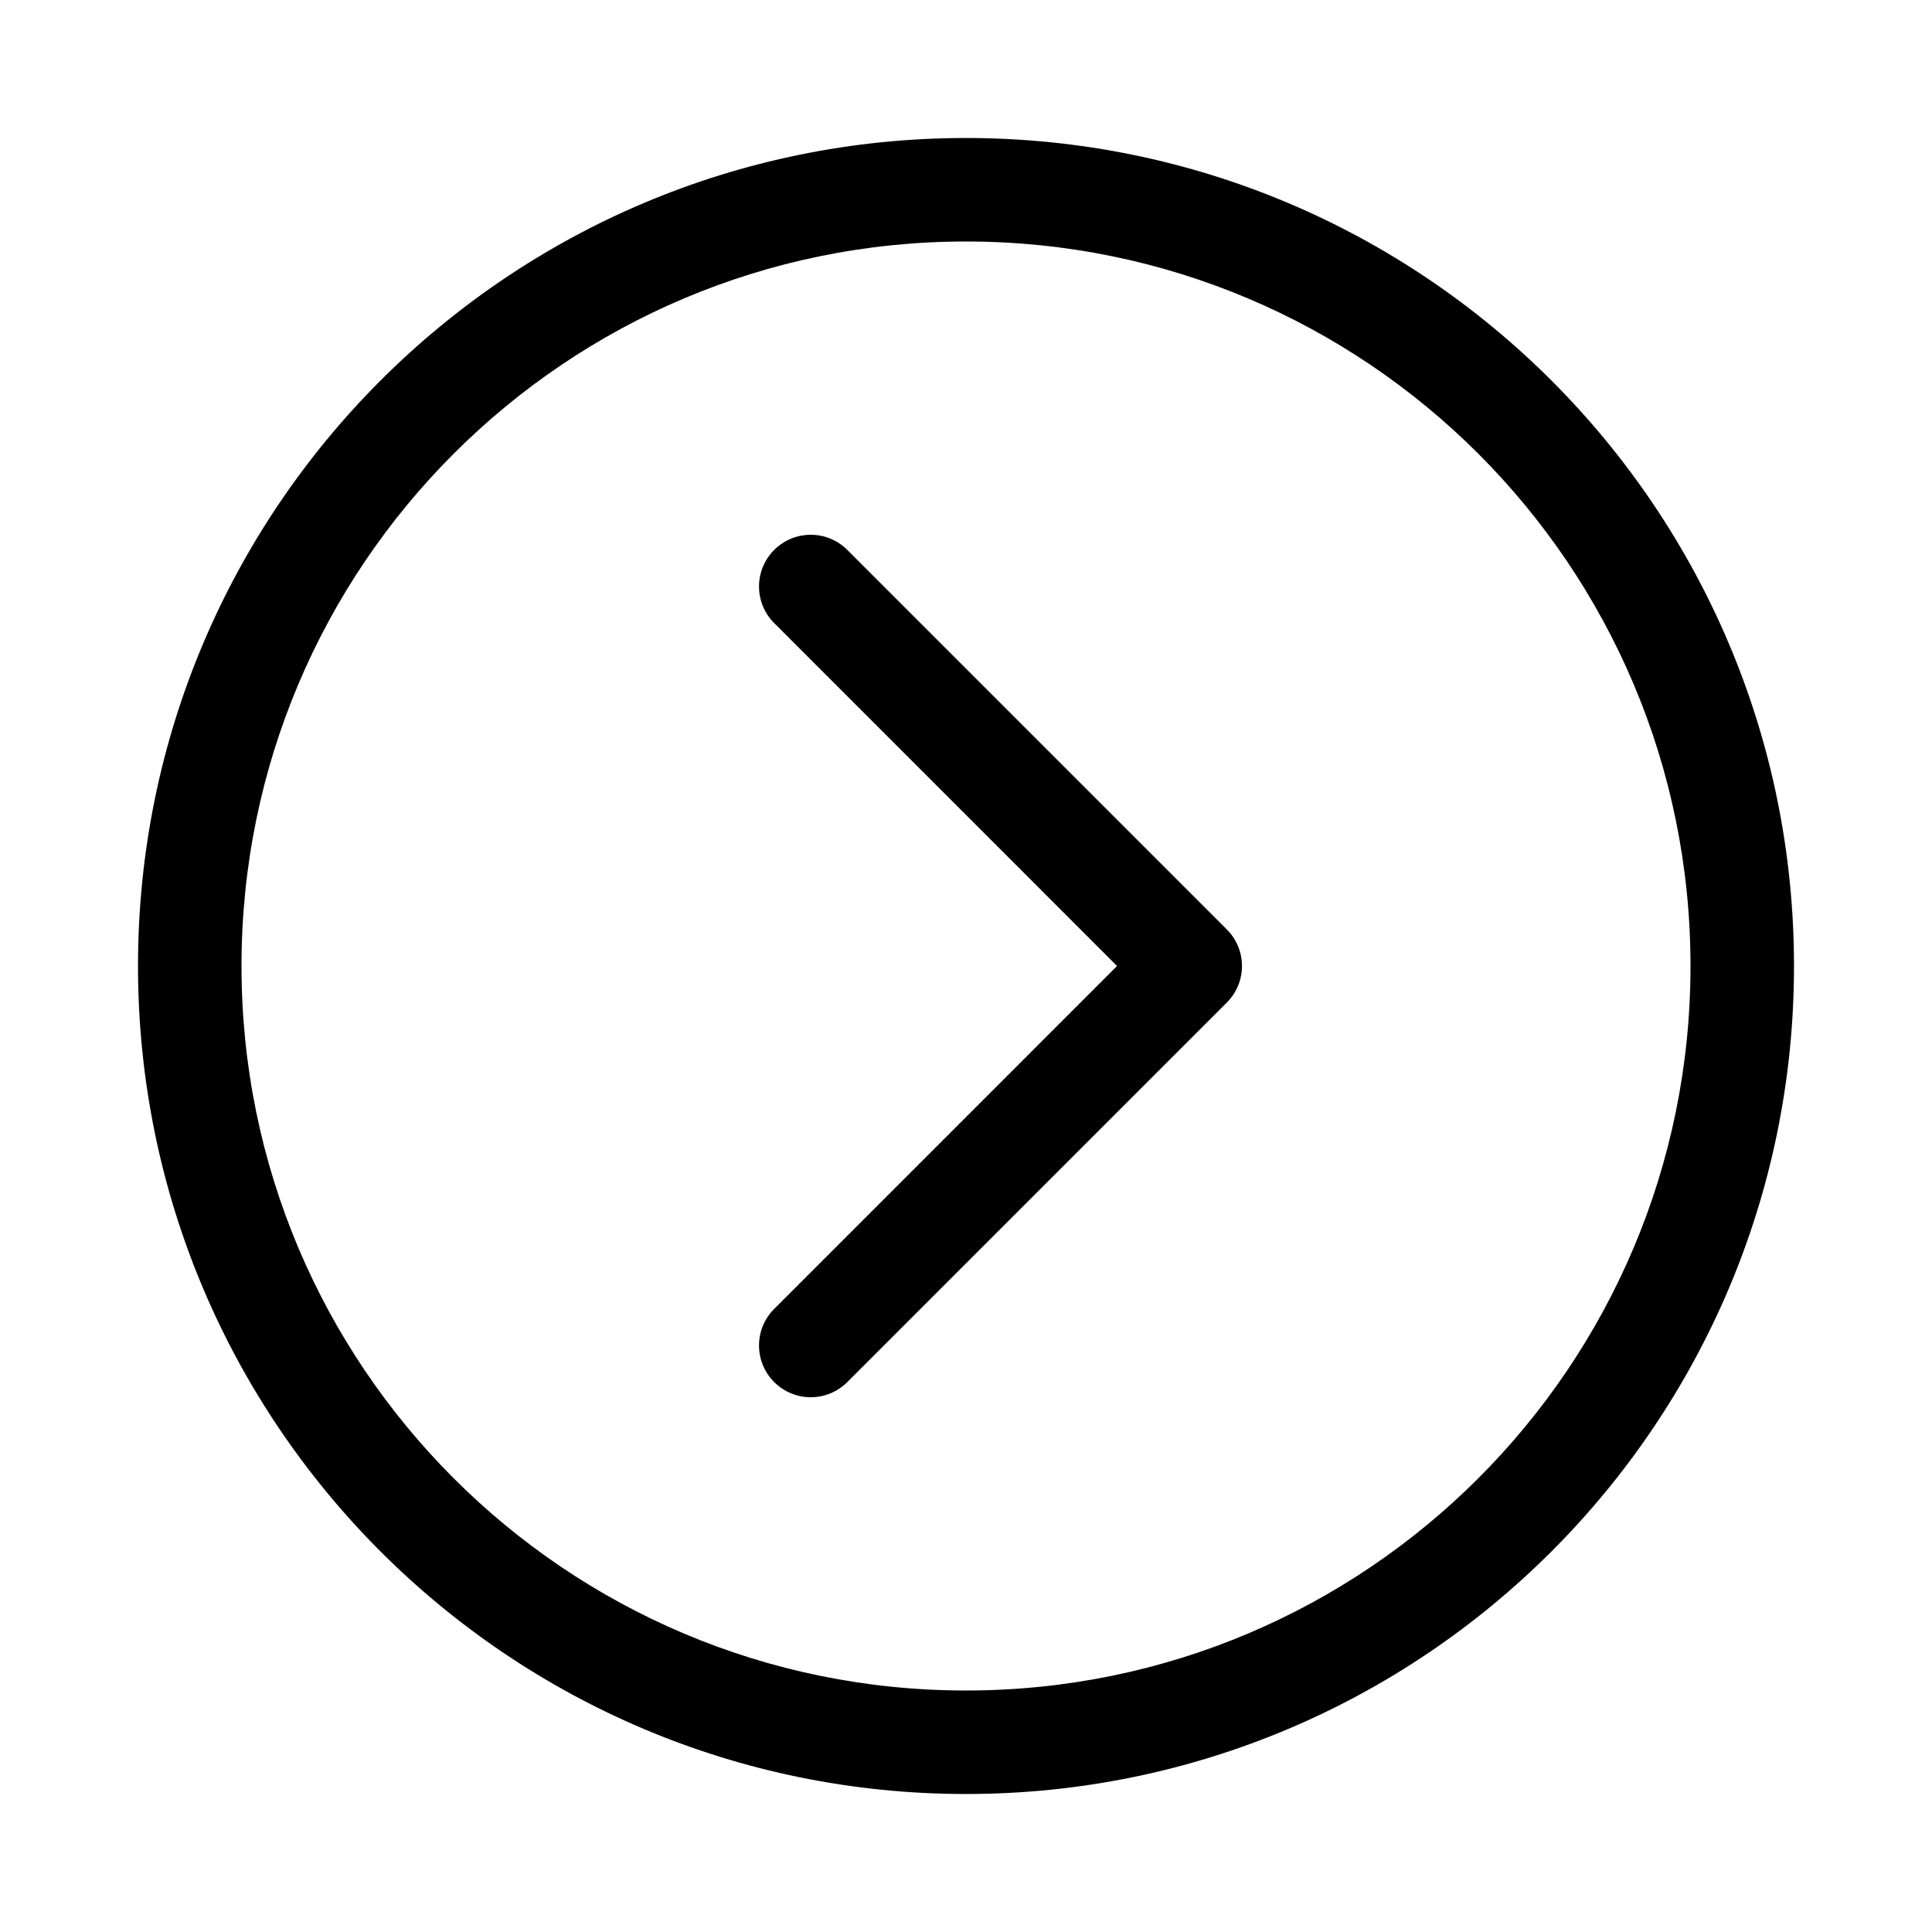 <svg xmlns="http://www.w3.org/2000/svg" viewBox="0 0 28 28" fill="none"><path d="M14 24.5C8.201 24.5 3.5 19.799 3.5 14C3.5 8.201 8.201 3.5 14 3.5C19.799 3.5 24.5 8.201 24.5 14C24.5 19.799 19.799 24.5 14 24.5ZM2 14C2 20.627 7.373 26 14 26C20.627 26 26 20.627 26 14C26 7.373 20.627 2 14 2C7.373 2 2 7.373 2 14ZM11.22 18.97C10.927 19.263 10.927 19.737 11.22 20.03C11.513 20.323 11.987 20.323 12.28 20.03L17.78 14.53C18.073 14.237 18.073 13.763 17.78 13.47L12.28 7.97C11.987 7.677 11.513 7.677 11.22 7.97C10.927 8.263 10.927 8.737 11.22 9.03L16.189 14L11.22 18.97Z" fill="currentColor"/></svg>